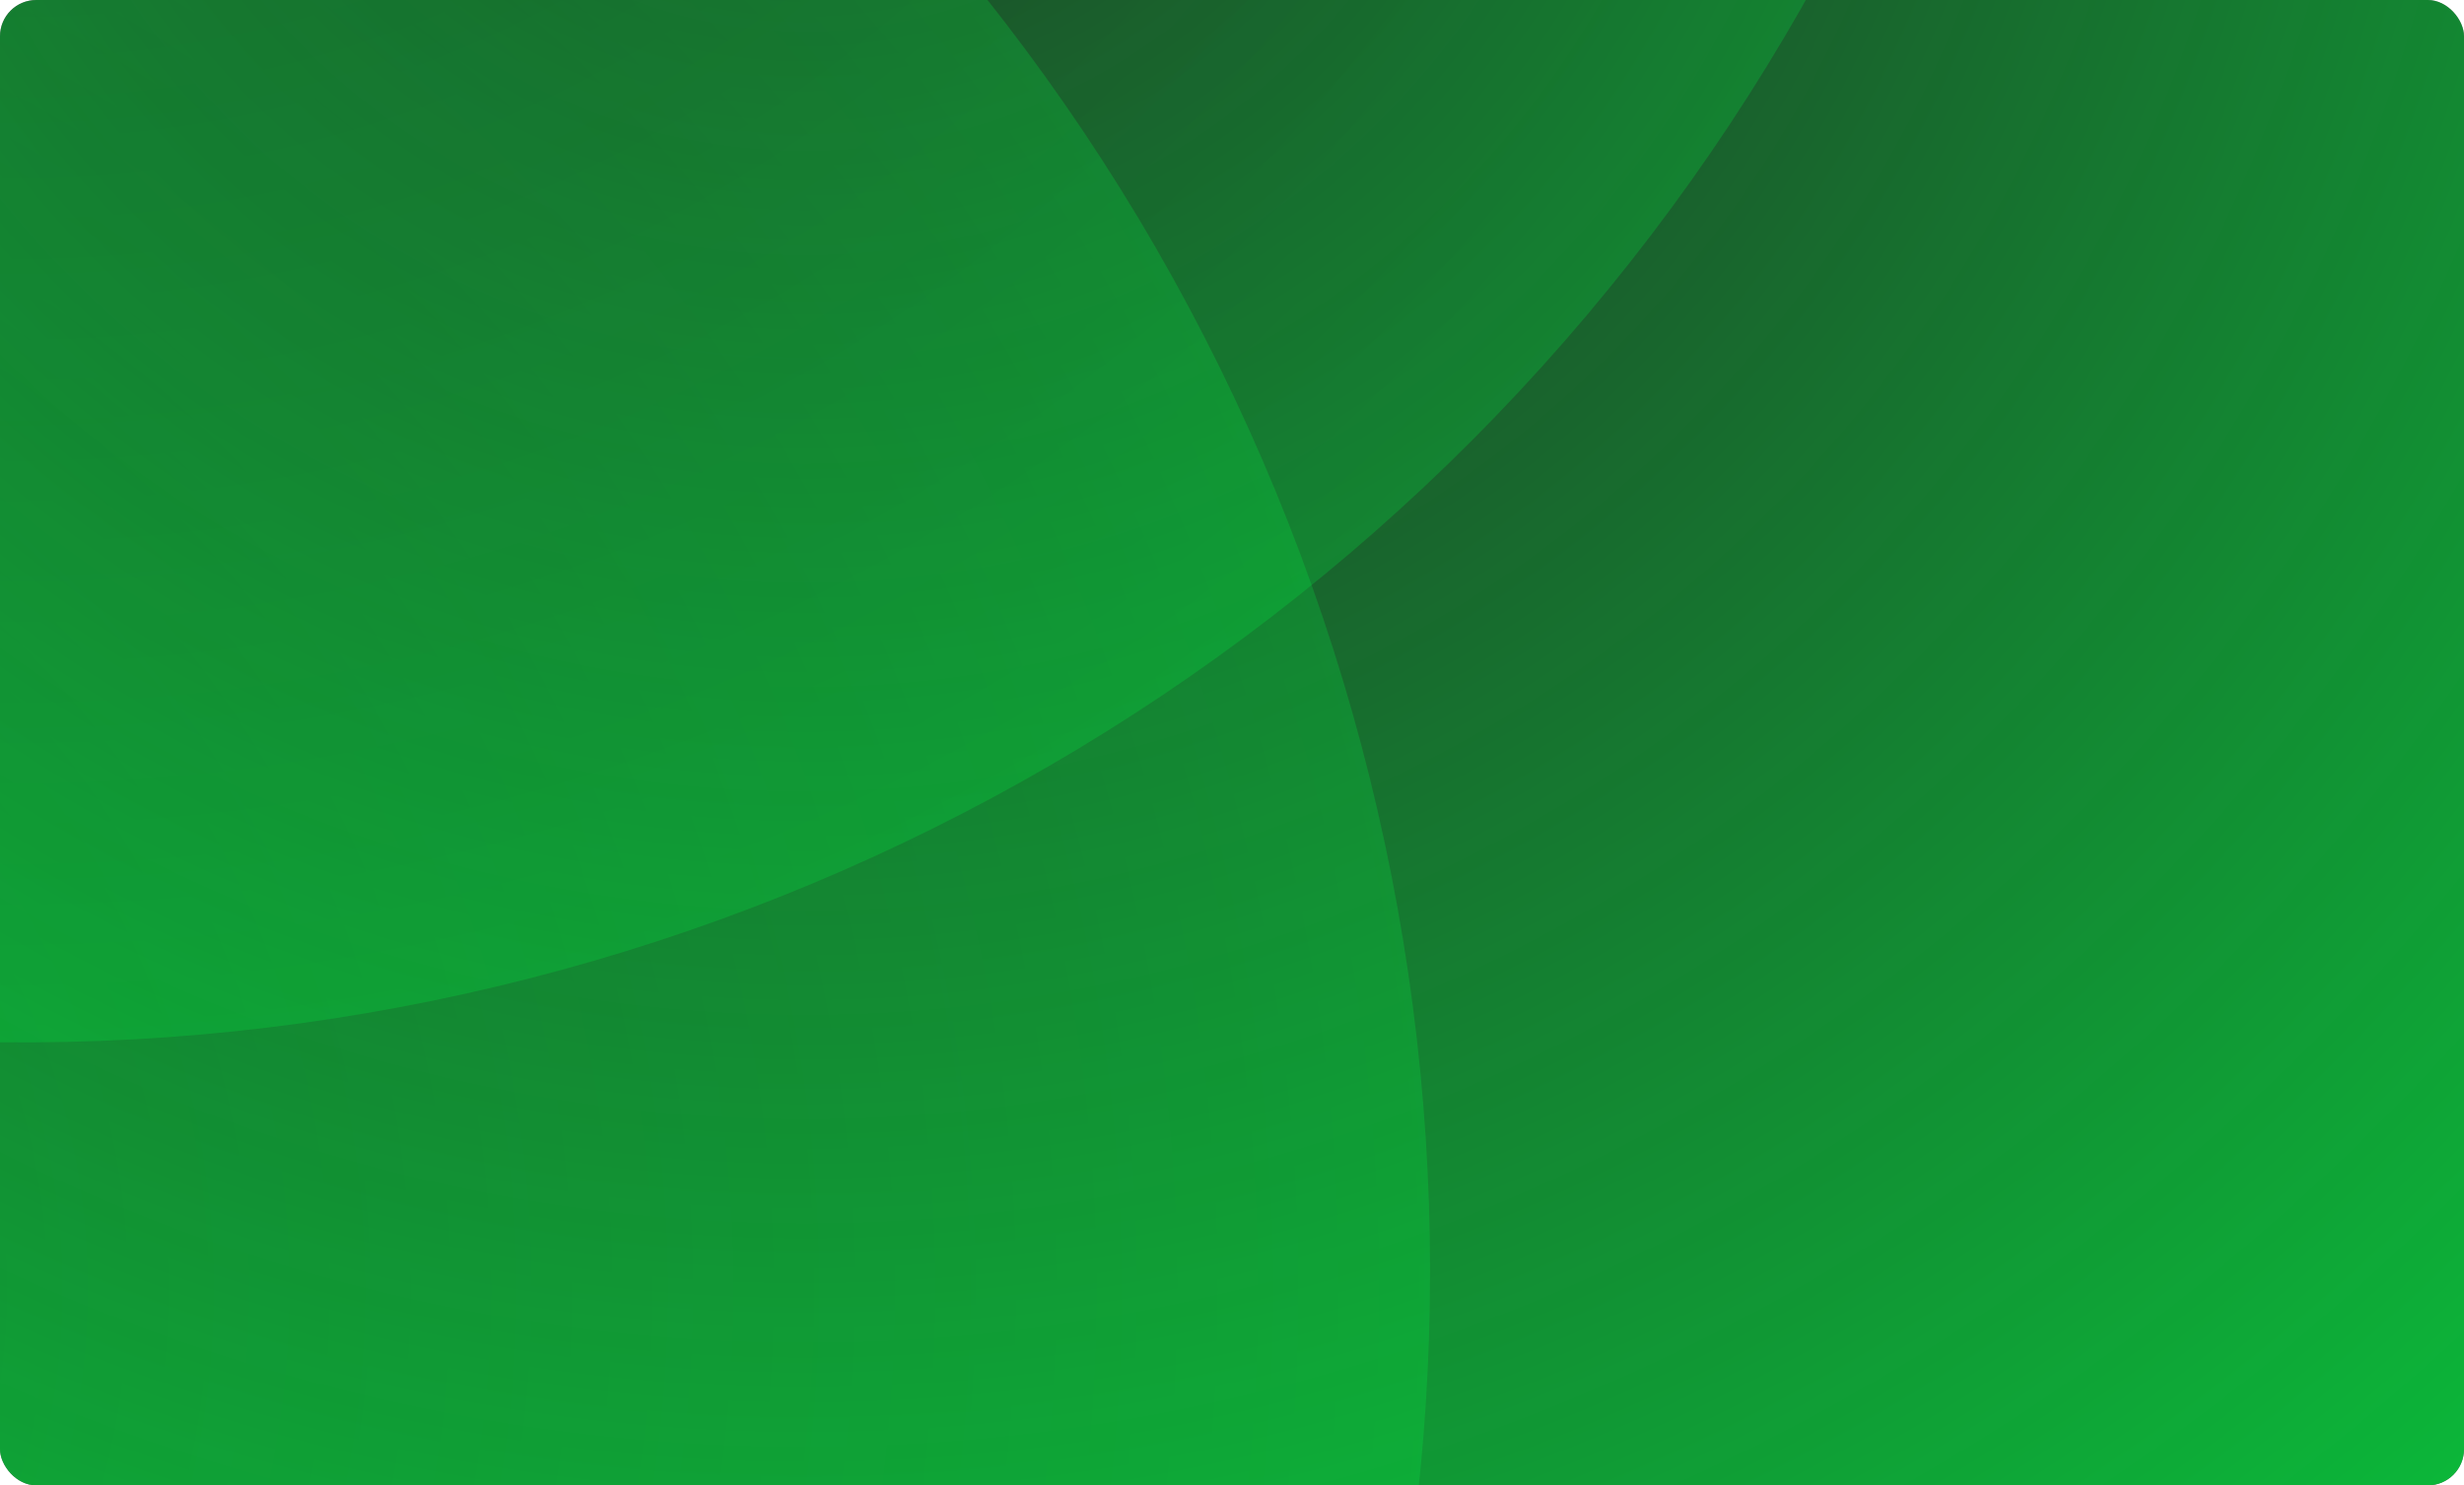 <svg xmlns="http://www.w3.org/2000/svg" width="1360" height="820" fill="none"><g clip-path="url(#a)"><rect width="1360" height="820" fill="#232323" rx="20"/><circle cx="420.166" cy="-246.835" r="2114.28" fill="url(#b)" transform="rotate(-30 420.166 -246.835)"/><g filter="url(#c)"><circle cx="-341.192" cy="701.898" r="1130.52" fill="url(#d)" fill-opacity=".5" transform="rotate(-30 -341.192 701.898)"/></g><g filter="url(#e)"><circle cx="11.839" cy="-555.07" r="1130.52" fill="url(#f)" fill-opacity=".5" transform="rotate(-142.708 11.84 -555.07)"/></g></g><defs><radialGradient id="b" cx="0" cy="0" r="1" gradientTransform="rotate(90 333.5 86.666) scale(2114.28)" gradientUnits="userSpaceOnUse"><stop stop-color="#0F4" stop-opacity="0"/><stop offset="1" stop-color="#0F4"/></radialGradient><radialGradient id="d" cx="0" cy="0" r="1" gradientTransform="rotate(90 -521.545 180.353) scale(1130.52)" gradientUnits="userSpaceOnUse"><stop stop-color="#0F4" stop-opacity="0"/><stop offset="1" stop-color="#0F4" stop-opacity=".4"/></radialGradient><radialGradient id="f" cx="0" cy="0" r="1" gradientTransform="rotate(90 283.455 -271.615) scale(1130.52)" gradientUnits="userSpaceOnUse"><stop stop-color="#0F4" stop-opacity="0"/><stop offset="1" stop-color="#0F4" stop-opacity=".4"/></radialGradient><filter id="c" width="2347.42" height="2347.42" x="-1514.9" y="-471.811" color-interpolation-filters="sRGB" filterUnits="userSpaceOnUse"><feFlood flood-opacity="0" result="BackgroundImageFix"/><feGaussianBlur in="BackgroundImageFix" stdDeviation="21.5"/><feComposite in2="SourceAlpha" operator="in" result="effect1_backgroundBlur_1633_6421"/><feBlend in="SourceGraphic" in2="effect1_backgroundBlur_1633_6421" result="shape"/></filter><filter id="e" width="2347.16" height="2347.16" x="-1161.74" y="-1728.65" color-interpolation-filters="sRGB" filterUnits="userSpaceOnUse"><feFlood flood-opacity="0" result="BackgroundImageFix"/><feGaussianBlur in="BackgroundImageFix" stdDeviation="21.5"/><feComposite in2="SourceAlpha" operator="in" result="effect1_backgroundBlur_1633_6421"/><feBlend in="SourceGraphic" in2="effect1_backgroundBlur_1633_6421" result="shape"/></filter><clipPath id="a"><rect width="1360" height="820" fill="#fff" rx="20"/></clipPath></defs></svg>